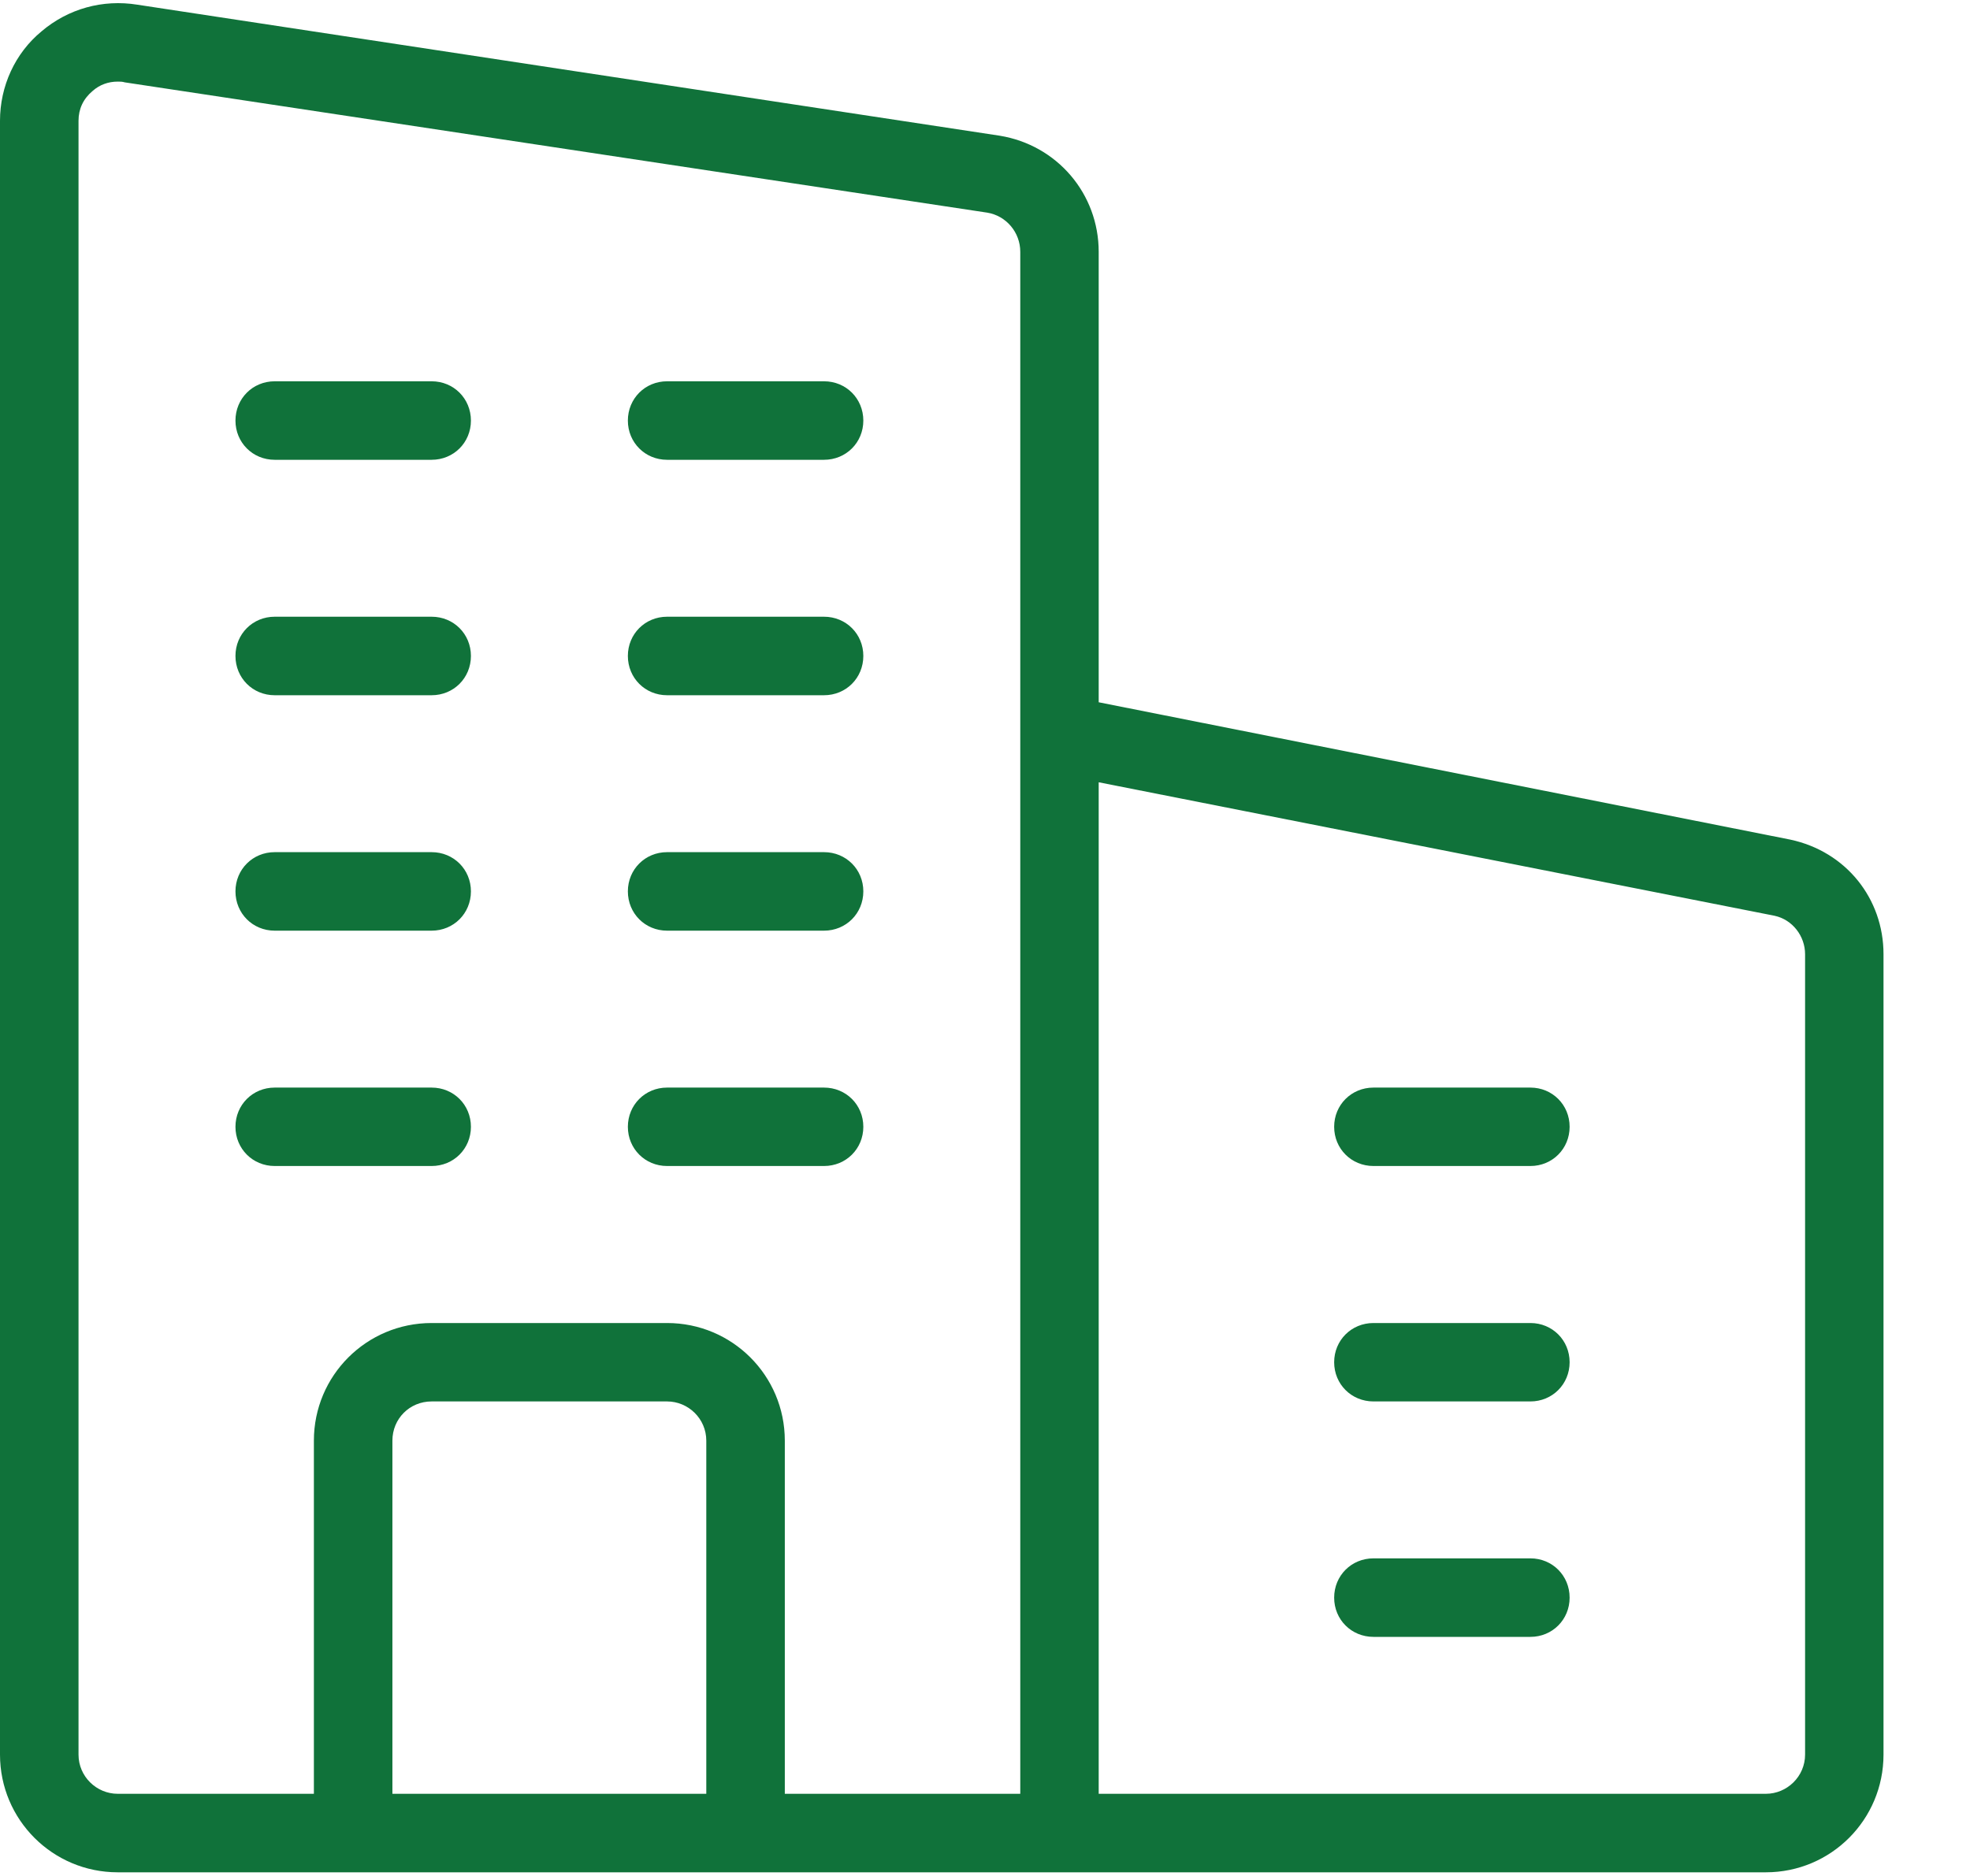 <?xml version="1.0" encoding="UTF-8"?>
<svg width="21px" height="20px" viewBox="0 0 21 20" version="1.1" xmlns="http://www.w3.org/2000/svg" xmlns:xlink="http://www.w3.org/1999/xlink">
    <title>Combined Shape</title>
    <g id="Symbols" stroke="none" stroke-width="1" fill="none" fill-rule="evenodd">
        <g id="Footer" transform="translate(-110, -140)" fill="#10723A" fill-rule="nonzero">
            <path d="M111.255,159.961 C110.561,159.961 110,159.4 110,158.706 L110,141.288 C110,140.92 110.159,140.568 110.443,140.334 C110.728,140.092 111.096,139.991 111.464,140.05 L120.658,141.447 C121.269,141.547 121.712,142.066 121.712,142.685 L121.712,147.487 L129.083,148.951 C129.677,149.077 130.078,149.579 130.078,150.173 L130.078,158.706 C130.078,159.4 129.518,159.961 128.824,159.961 L111.255,159.961 Z M117.529,159.124 L117.529,155.359 C117.529,155.125 117.337,154.941 117.111,154.941 L114.601,154.941 C114.367,154.941 114.183,155.125 114.183,155.359 L114.183,159.124 L117.529,159.124 Z M121.712,148.34 L121.712,159.124 L128.824,159.124 C129.049,159.124 129.242,158.94 129.242,158.706 L129.242,150.173 C129.242,149.98 129.108,149.804 128.916,149.763 L121.712,148.34 Z M126.314,156.614 C126.548,156.614 126.732,156.798 126.732,157.033 C126.732,157.267 126.548,157.451 126.314,157.451 L124.641,157.451 C124.406,157.451 124.222,157.267 124.222,157.033 C124.222,156.798 124.406,156.614 124.641,156.614 L126.314,156.614 Z M126.314,154.105 C126.548,154.105 126.732,154.289 126.732,154.523 C126.732,154.757 126.548,154.941 126.314,154.941 L124.641,154.941 C124.406,154.941 124.222,154.757 124.222,154.523 C124.222,154.289 124.406,154.105 124.641,154.105 L126.314,154.105 Z M126.314,151.595 C126.548,151.595 126.732,151.779 126.732,152.013 C126.732,152.247 126.548,152.431 126.314,152.431 L124.641,152.431 C124.406,152.431 124.222,152.247 124.222,152.013 C124.222,151.779 124.406,151.595 124.641,151.595 L126.314,151.595 Z M118.784,151.595 C119.019,151.595 119.203,151.779 119.203,152.013 C119.203,152.247 119.019,152.431 118.784,152.431 L117.111,152.431 C116.877,152.431 116.693,152.247 116.693,152.013 C116.693,151.779 116.877,151.595 117.111,151.595 L118.784,151.595 Z M114.601,151.595 C114.836,151.595 115.02,151.779 115.02,152.013 C115.02,152.247 114.836,152.431 114.601,152.431 L112.928,152.431 C112.694,152.431 112.51,152.247 112.51,152.013 C112.51,151.779 112.694,151.595 112.928,151.595 L114.601,151.595 Z M118.784,149.085 C119.019,149.085 119.203,149.269 119.203,149.503 C119.203,149.738 119.019,149.922 118.784,149.922 L117.111,149.922 C116.877,149.922 116.693,149.738 116.693,149.503 C116.693,149.269 116.877,149.085 117.111,149.085 L118.784,149.085 Z M114.601,149.085 C114.836,149.085 115.02,149.269 115.02,149.503 C115.02,149.738 114.836,149.922 114.601,149.922 L112.928,149.922 C112.694,149.922 112.51,149.738 112.51,149.503 C112.51,149.269 112.694,149.085 112.928,149.085 L114.601,149.085 Z M118.784,146.575 C119.019,146.575 119.203,146.759 119.203,146.993 C119.203,147.228 119.019,147.412 118.784,147.412 L117.111,147.412 C116.877,147.412 116.693,147.228 116.693,146.993 C116.693,146.759 116.877,146.575 117.111,146.575 L118.784,146.575 Z M114.601,146.575 C114.836,146.575 115.02,146.759 115.02,146.993 C115.02,147.228 114.836,147.412 114.601,147.412 L112.928,147.412 C112.694,147.412 112.51,147.228 112.51,146.993 C112.51,146.759 112.694,146.575 112.928,146.575 L114.601,146.575 Z M118.784,144.065 C119.019,144.065 119.203,144.249 119.203,144.484 C119.203,144.718 119.019,144.902 118.784,144.902 L117.111,144.902 C116.877,144.902 116.693,144.718 116.693,144.484 C116.693,144.249 116.877,144.065 117.111,144.065 L118.784,144.065 Z M114.601,144.065 C114.836,144.065 115.02,144.249 115.02,144.484 C115.02,144.718 114.836,144.902 114.601,144.902 L112.928,144.902 C112.694,144.902 112.51,144.718 112.51,144.484 C112.51,144.249 112.694,144.065 112.928,144.065 L114.601,144.065 Z M120.876,142.685 C120.876,142.476 120.725,142.3 120.524,142.267 L111.33,140.878 C111.305,140.87 111.28,140.87 111.255,140.87 C111.155,140.87 111.062,140.903 110.987,140.97 C110.887,141.054 110.837,141.162 110.837,141.288 L110.837,158.706 C110.837,158.94 111.029,159.124 111.255,159.124 L113.346,159.124 L113.346,155.359 C113.346,154.665 113.907,154.105 114.601,154.105 L117.111,154.105 C117.805,154.105 118.366,154.665 118.366,155.359 L118.366,159.124 L120.876,159.124 L120.876,142.685 Z" id="Combined-Shape"></path>
        </g>
    </g>
</svg>
